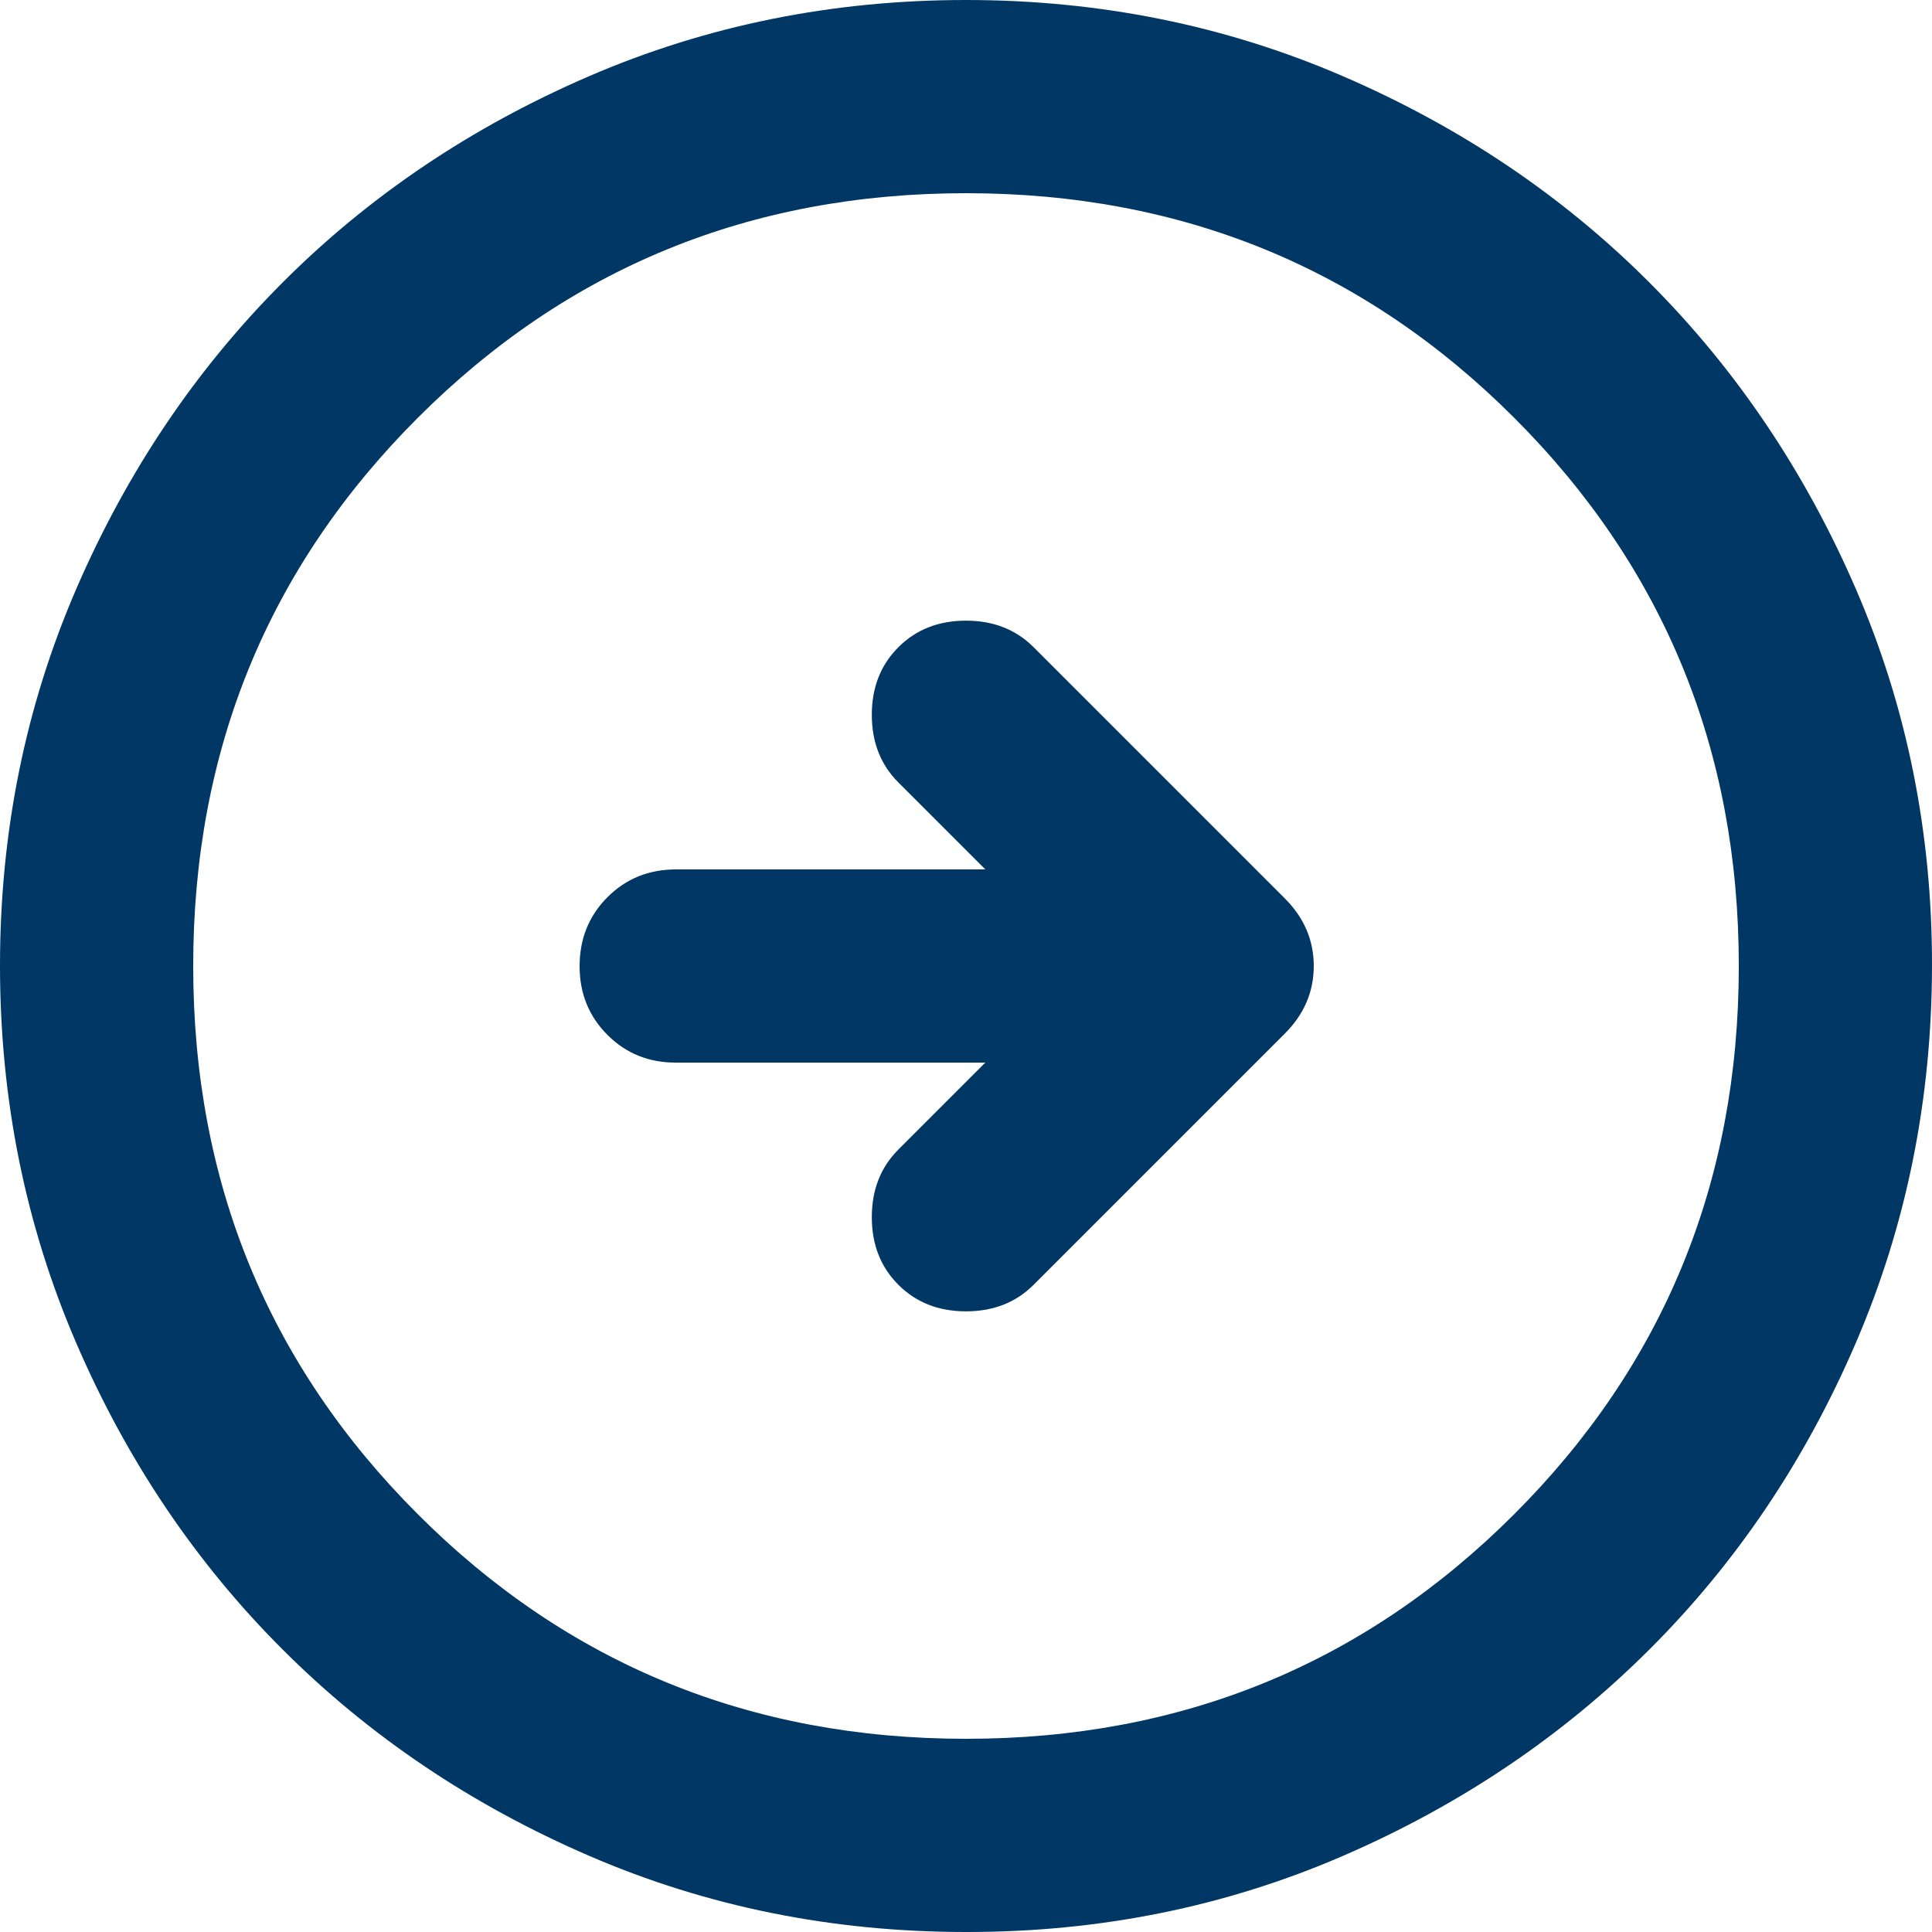 <svg width="40" height="40" viewBox="0 0 40 40" fill="none" xmlns="http://www.w3.org/2000/svg">
<path d="M20.4 22L18.6 23.8C18.233 24.167 18.05 24.633 18.05 25.2C18.05 25.767 18.233 26.233 18.6 26.6C18.967 26.967 19.433 27.15 20 27.15C20.567 27.15 21.033 26.967 21.4 26.6L26.6 21.4C27 21 27.2 20.533 27.2 20C27.2 19.467 27 19 26.6 18.6L21.4 13.4C21.033 13.033 20.567 12.85 20 12.85C19.433 12.85 18.967 13.033 18.6 13.4C18.233 13.767 18.05 14.233 18.05 14.8C18.05 15.367 18.233 15.833 18.6 16.2L20.4 18H14C13.433 18 12.959 18.192 12.576 18.576C12.193 18.96 12.001 19.435 12 20C11.999 20.565 12.191 21.041 12.576 21.426C12.961 21.811 13.436 22.003 14 22H20.4ZM20 40C17.233 40 14.633 39.475 12.2 38.424C9.767 37.373 7.65 35.949 5.85 34.15C4.05 32.351 2.625 30.235 1.576 27.8C0.527 25.365 0.001 22.765 2.53164e-06 20C-0.001 17.235 0.524 14.635 1.576 12.2C2.628 9.765 4.053 7.649 5.85 5.85C7.647 4.051 9.764 2.627 12.2 1.576C14.636 0.525 17.236 0 20 0C22.764 0 25.364 0.525 27.8 1.576C30.236 2.627 32.353 4.051 34.15 5.85C35.947 7.649 37.373 9.765 38.426 12.2C39.479 14.635 40.004 17.235 40 20C39.996 22.765 39.471 25.365 38.424 27.8C37.377 30.235 35.953 32.351 34.15 34.15C32.347 35.949 30.231 37.374 27.8 38.426C25.369 39.478 22.769 40.003 20 40ZM20 36C24.467 36 28.25 34.45 31.35 31.35C34.45 28.25 36 24.467 36 20C36 15.533 34.45 11.75 31.35 8.65C28.25 5.55 24.467 4 20 4C15.533 4 11.75 5.55 8.65 8.65C5.55 11.75 4 15.533 4 20C4 24.467 5.55 28.25 8.65 31.35C11.75 34.45 15.533 36 20 36Z" fill="#003764"/>
</svg>
